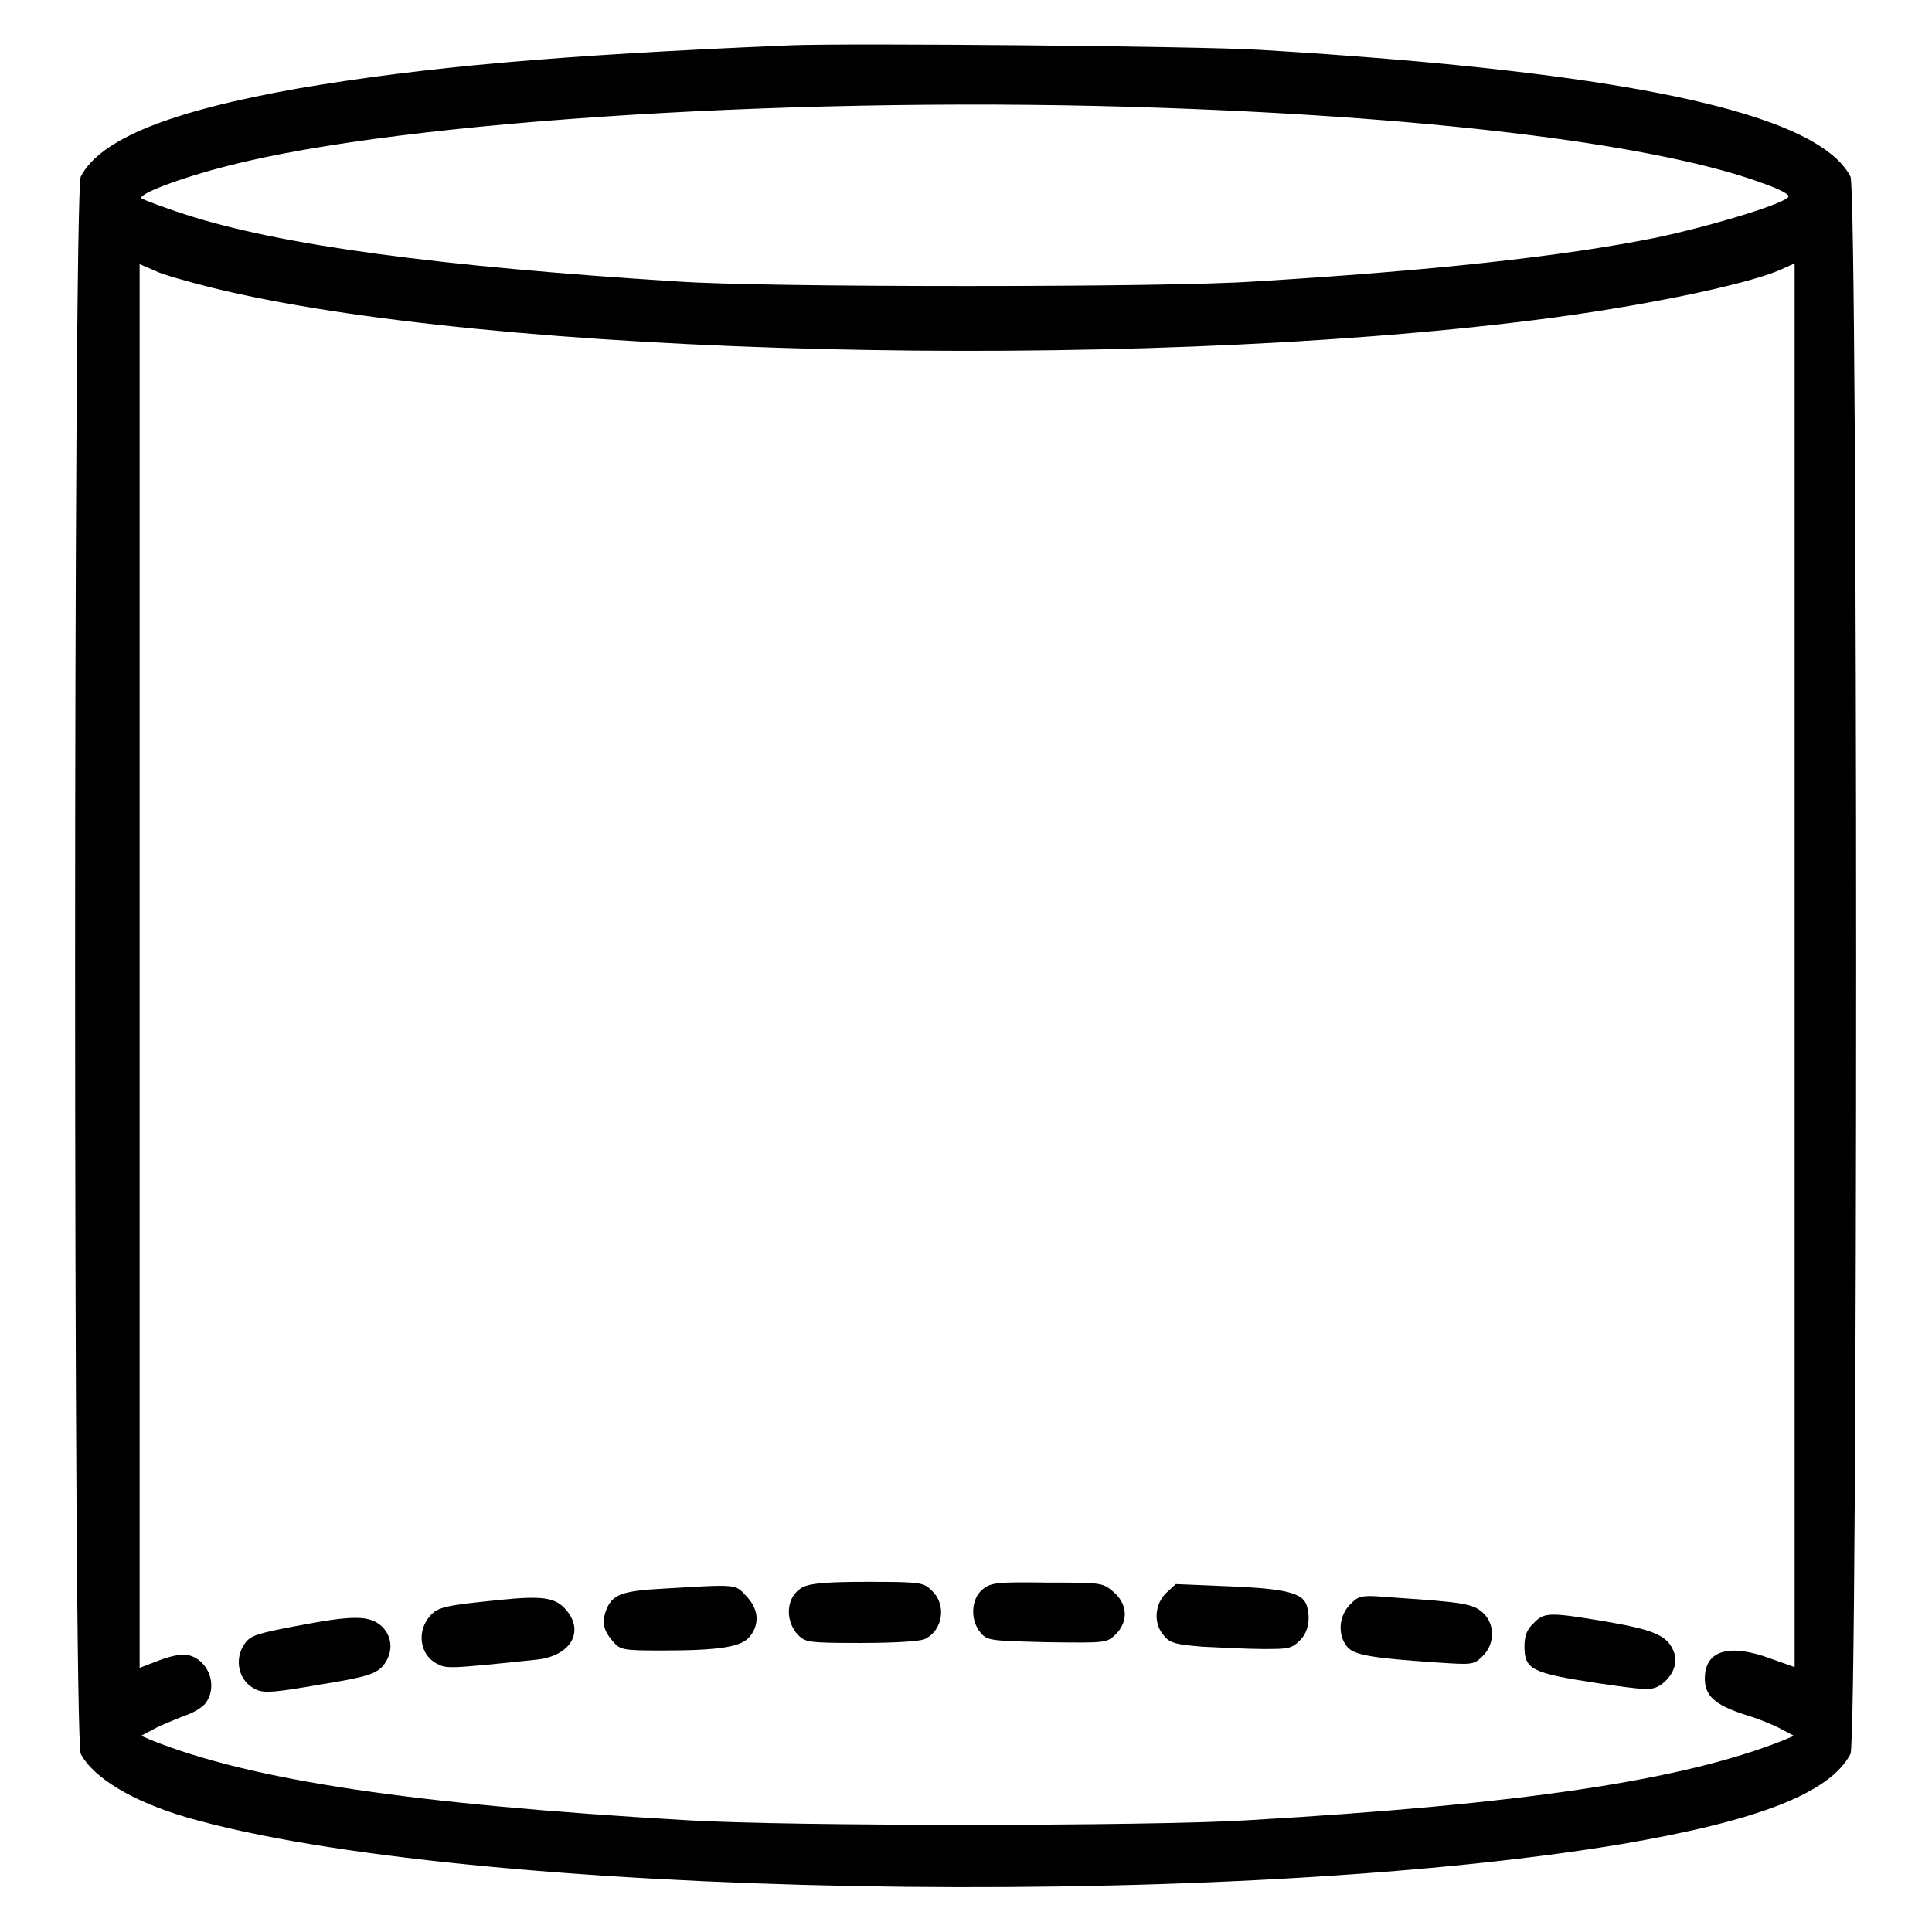 <?xml version="1.0" encoding="utf-8"?>
<!-- Svg Vector Icons : http://www.onlinewebfonts.com/icon -->
<!DOCTYPE svg PUBLIC "-//W3C//DTD SVG 1.1//EN" "http://www.w3.org/Graphics/SVG/1.1/DTD/svg11.dtd">
<svg version="1.1" xmlns="http://www.w3.org/2000/svg" xmlns:xlink="http://www.w3.org/1999/xlink" x="0px" y="0px" viewBox="0 0 256 256" enable-background="new 0 0 256 256" xml:space="preserve">
<g><g><g><path fill="#000000" d="M104.8,6c-31.1,1.3-48.7,2.9-65.2,5.7c-17,3-26.3,6.7-28.9,11.7c-1,2-1,207,0,209c1.7,3.2,6.9,6.3,14,8.4c36.6,10.6,136,12.5,189.9,3.6c18.3-3.1,27.9-6.8,30.6-12c1-2,1-207,0-209c-4.4-8.5-29.9-13.9-78.3-16.8C158.6,6.1,112.5,5.7,104.8,6z M154.3,14.3c37,1.3,66.1,5,79.6,10.1c1.7,0.6,3.1,1.3,3.1,1.6c0.1,0.8-10,3.9-17.6,5.5c-12.4,2.5-30,4.4-53.2,5.8c-5.9,0.4-21,0.6-38.2,0.6c-17.2,0-32.3-0.2-38.2-0.6c-31.7-2-52.7-4.8-65.3-8.9c-2.8-0.9-5.4-1.9-5.7-2.1c-0.8-0.5,5.3-2.8,11.3-4.3C53.6,15.9,107.5,12.6,154.3,14.3z M28,38.1c36.7,9.1,120.7,11.2,175.4,4.3c13.6-1.7,27.7-4.6,32.4-6.6l2-0.9v93v93l-3.1-1.1c-5.6-2.1-8.8-1.1-8.8,2.6c0,2.3,1.3,3.5,5.3,4.8c1.7,0.5,3.9,1.4,4.8,1.9l1.7,0.9l-1.4,0.6c-13.3,5.3-34.6,8.5-71.1,10.6c-13.1,0.8-60.9,0.8-74,0c-36.6-2.1-57.8-5.3-71.1-10.6l-1.4-0.6l1.7-0.9c0.9-0.5,2.7-1.2,3.9-1.7c1.3-0.4,2.6-1.2,3-1.8c1.6-2.3,0.3-5.7-2.4-6.3c-0.7-0.2-2.2,0.1-3.8,0.7l-2.6,1v-93v-93l2.1,0.9C21.3,36.3,24.8,37.3,28,38.1z"/><path fill="#000000" d="M106.4,210.3c-2.2,1.1-2.5,4.3-0.7,6.3c1,1,1.3,1.1,8.3,1.1c4.3,0,7.8-0.2,8.5-0.5c2.4-1.1,3-4.5,1-6.4c-1.1-1.1-1.3-1.2-8.5-1.2C109.5,209.6,107.4,209.8,106.4,210.3z"/><path fill="#000000" d="M130.2,210.6c-1.5,1.2-1.7,4-0.3,5.7c0.9,1.1,1.2,1.1,8.8,1.3c7.9,0.1,7.9,0.1,9.1-1c1.8-1.8,1.6-4.1-0.3-5.7c-1.4-1.2-1.6-1.2-8.7-1.2C132.1,209.6,131.3,209.7,130.2,210.6z"/><path fill="#000000" d="M87.9,210.5c-5.6,0.3-6.8,0.8-7.6,2.9c-0.6,1.7-0.3,2.7,1,4.2c0.9,1,1.3,1.1,6.3,1.1c8,0,10.7-0.5,11.8-1.9c1.3-1.7,1.1-3.6-0.5-5.3C97.4,209.9,97.9,209.9,87.9,210.5z"/><path fill="#000000" d="M154.5,211.1c-1.5,1.5-1.7,4-0.3,5.6c0.8,1,1.5,1.2,5.2,1.5c2.3,0.1,5.9,0.3,7.9,0.3c3.3,0,3.8,0,4.9-1.1c1.2-1.1,1.5-3.1,0.9-4.8c-0.6-1.5-2.7-2.1-10.1-2.4l-7.2-0.3L154.5,211.1z"/><path fill="#000000" d="M66.2,212c-6.9,0.7-8.2,0.9-9.2,2.1c-1.8,2-1.4,5.1,0.8,6.3c1.4,0.7,1.1,0.8,13.4-0.5c4.4-0.5,6.3-3.7,3.8-6.6C73.6,211.7,72,211.4,66.2,212z"/><path fill="#000000" d="M178.9,212.6c-1.5,1.5-1.7,4-0.4,5.6c0.9,1.1,3.2,1.5,12.1,2.1c4.5,0.3,4.7,0.3,5.9-0.9c1.6-1.6,1.6-4.2,0-5.7c-1.3-1.2-2.7-1.4-11.6-2C180.2,211.3,180.1,211.4,178.9,212.6z"/><path fill="#000000" d="M203.2,215.1c-0.9,0.8-1.2,1.7-1.2,3.1c0,3,1,3.5,9.5,4.8c6.8,1,7.3,1,8.5,0.3c1.6-1.1,2.4-2.9,1.8-4.4c-0.8-2.1-2.4-2.9-8.8-4C205.3,213.6,204.6,213.6,203.2,215.1z"/><path fill="#000000" d="M39,215.5c-4.7,0.9-5.8,1.2-6.5,2.2c-1.6,2.1-0.9,5.2,1.5,6.2c1.1,0.5,2.7,0.3,8.5-0.7c6.2-1,7.2-1.4,8.2-2.4c1.4-1.7,1.4-3.8-0.1-5.3C48.9,214,46.8,214,39,215.5z"/></g></g></g>
</svg>